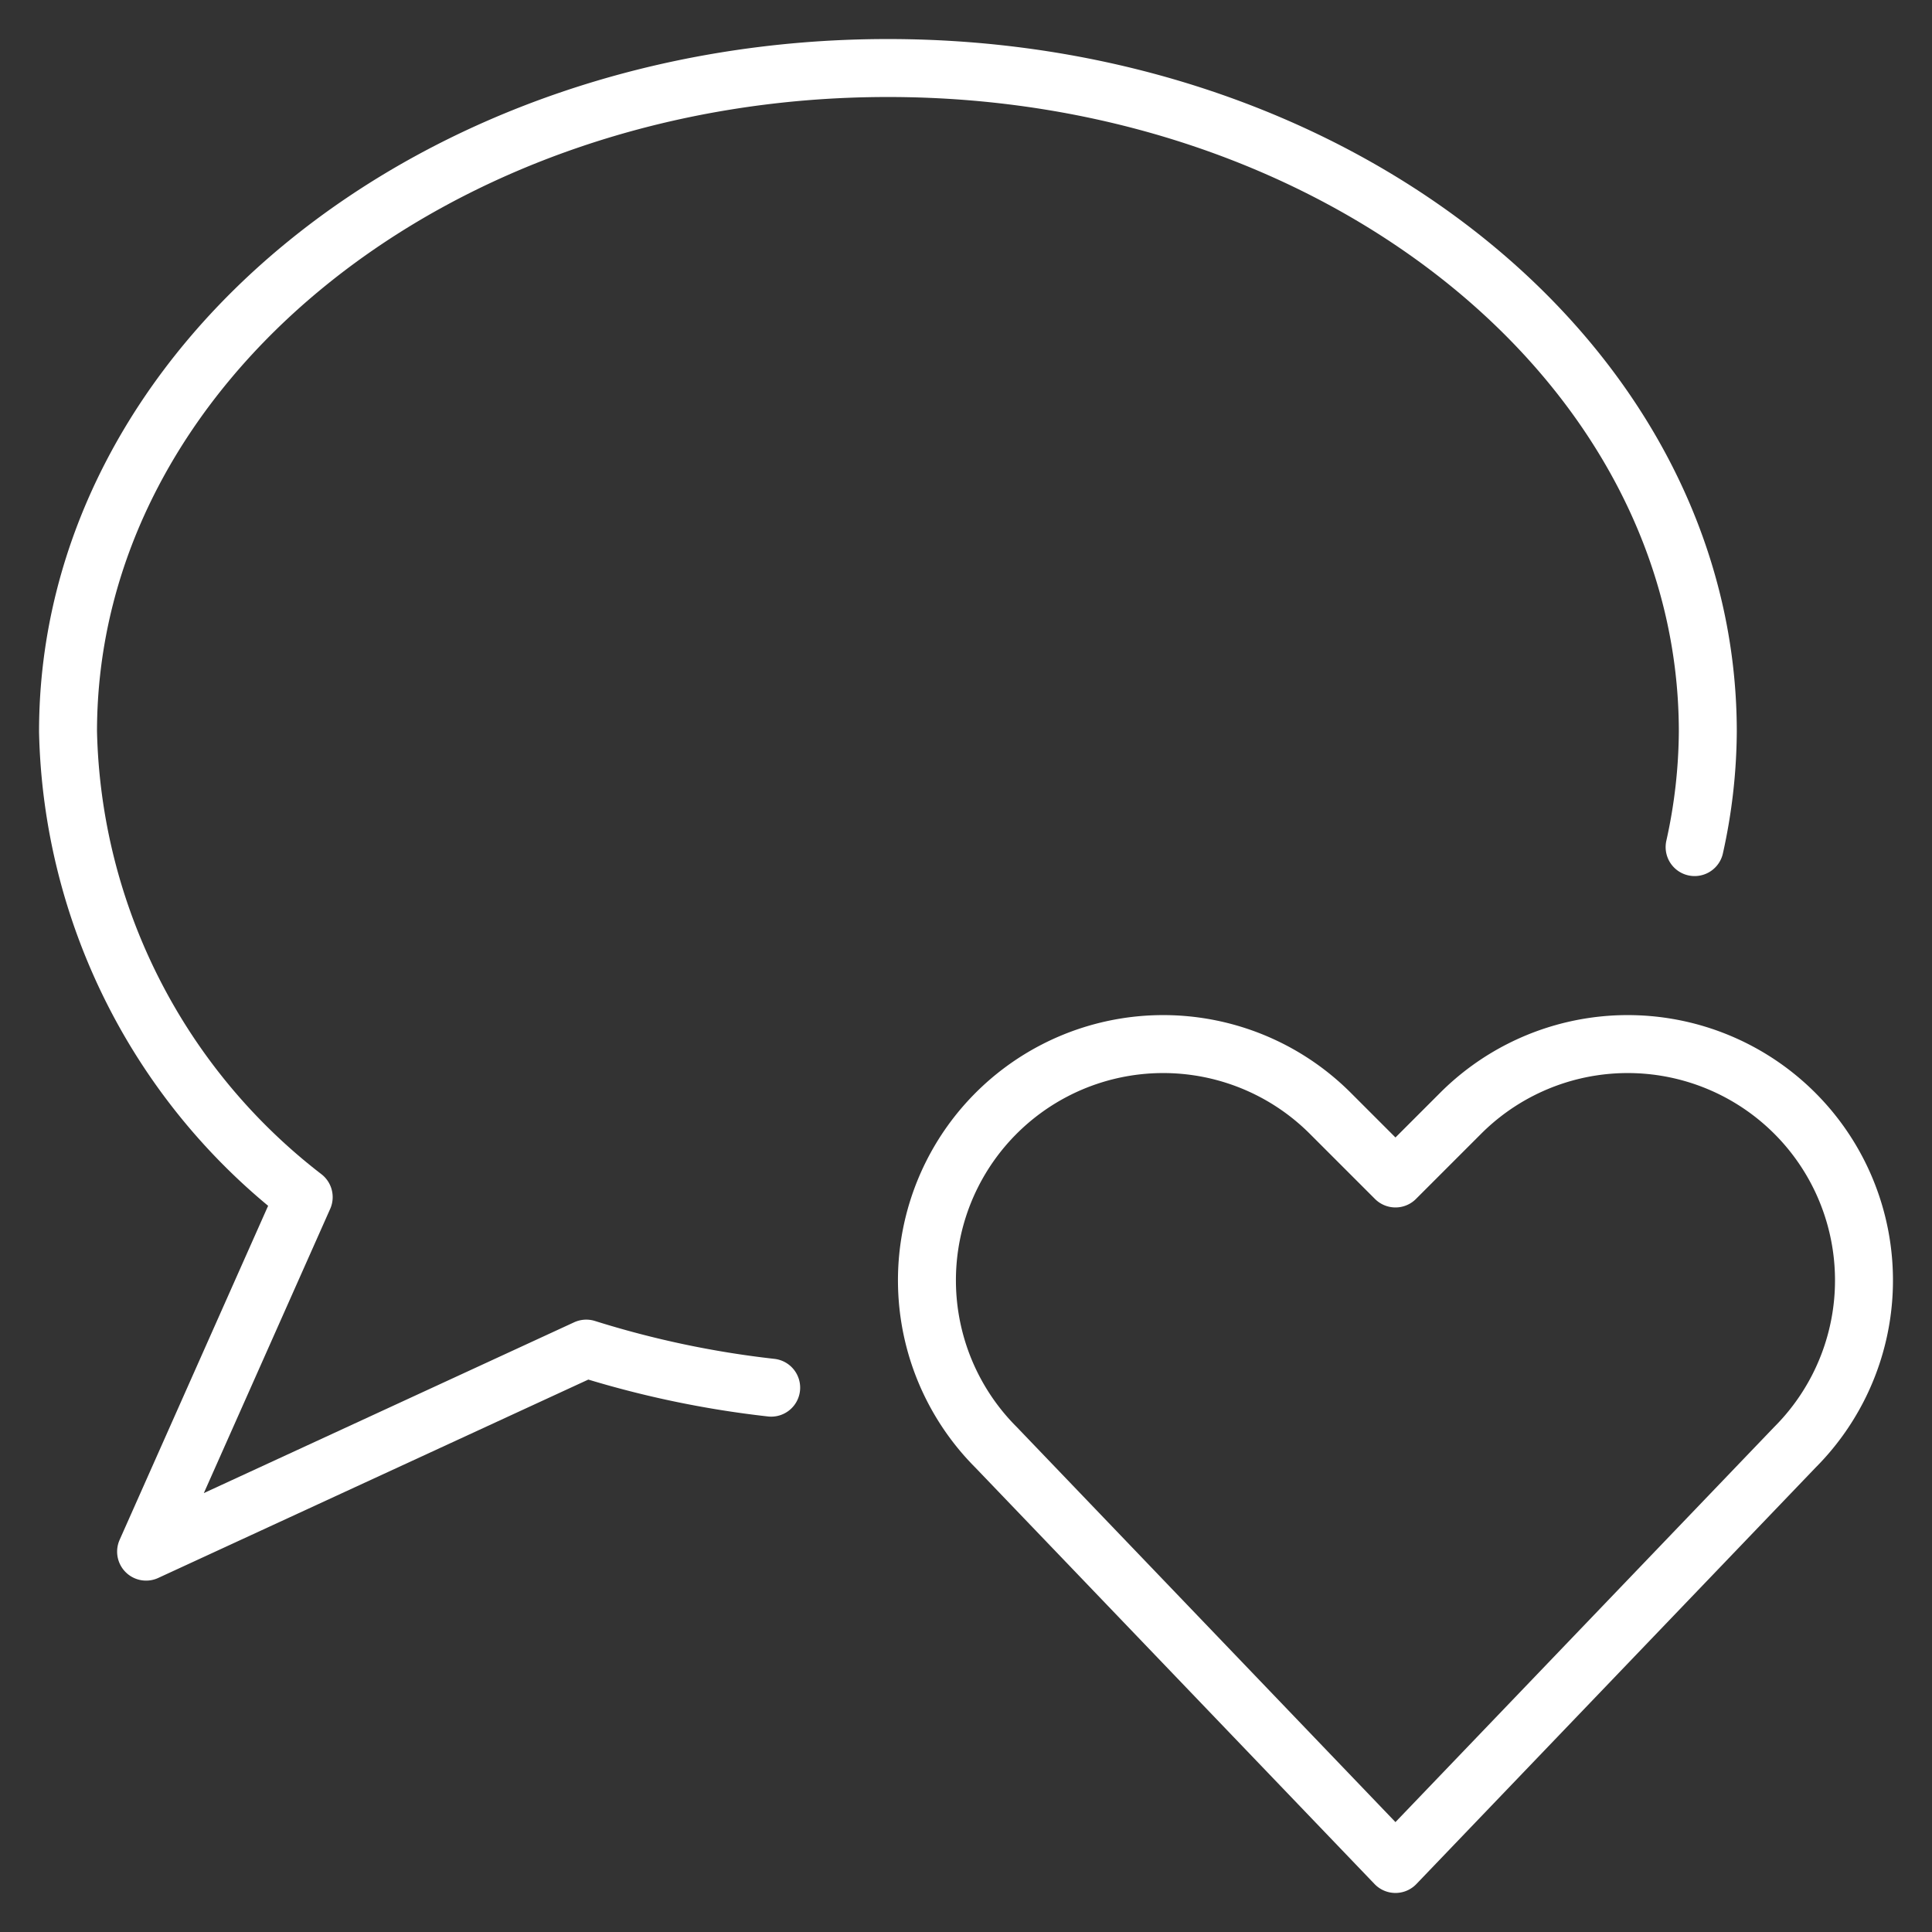 <svg viewBox="-1.5 -1.5 100 100" xmlns="http://www.w3.org/2000/svg" id="Messages-Bubble-Heart-1--Streamline-Ultimate.svg" height="100" width="100"><rect x="-1.5" y="-1.5" width="100" height="100" fill="#333333" stroke="none"/><desc>Messages Bubble Heart 1 Streamline Icon: https://streamlinehq.com</desc><path d="m70.729 94.979 -20.669 -21.562a12.23 12.23 0 0 1 -2.292 -14.114h0a12.23 12.23 0 0 1 19.586 -3.181l3.375 3.375 3.375 -3.375a12.23 12.23 0 0 1 19.586 3.181h0a12.23 12.23 0 0 1 -2.292 14.114Z" fill="none" stroke="#ffffff" stroke-linecap="round" stroke-linejoin="round" stroke-width="3"></path><path d="M86.213 42.345A28.118 28.118 0 0 0 86.896 36.375C86.896 17.403 67.9 2.021 44.458 2.021S2.021 17.403 2.021 36.375a31.283 31.283 0 0 0 12.198 24.088L6.062 78.812l22.783 -10.508a50.715 50.715 0 0 0 9.571 2.021" fill="none" stroke="#ffffff" stroke-linecap="round" stroke-linejoin="round" stroke-width="3"></path></svg>